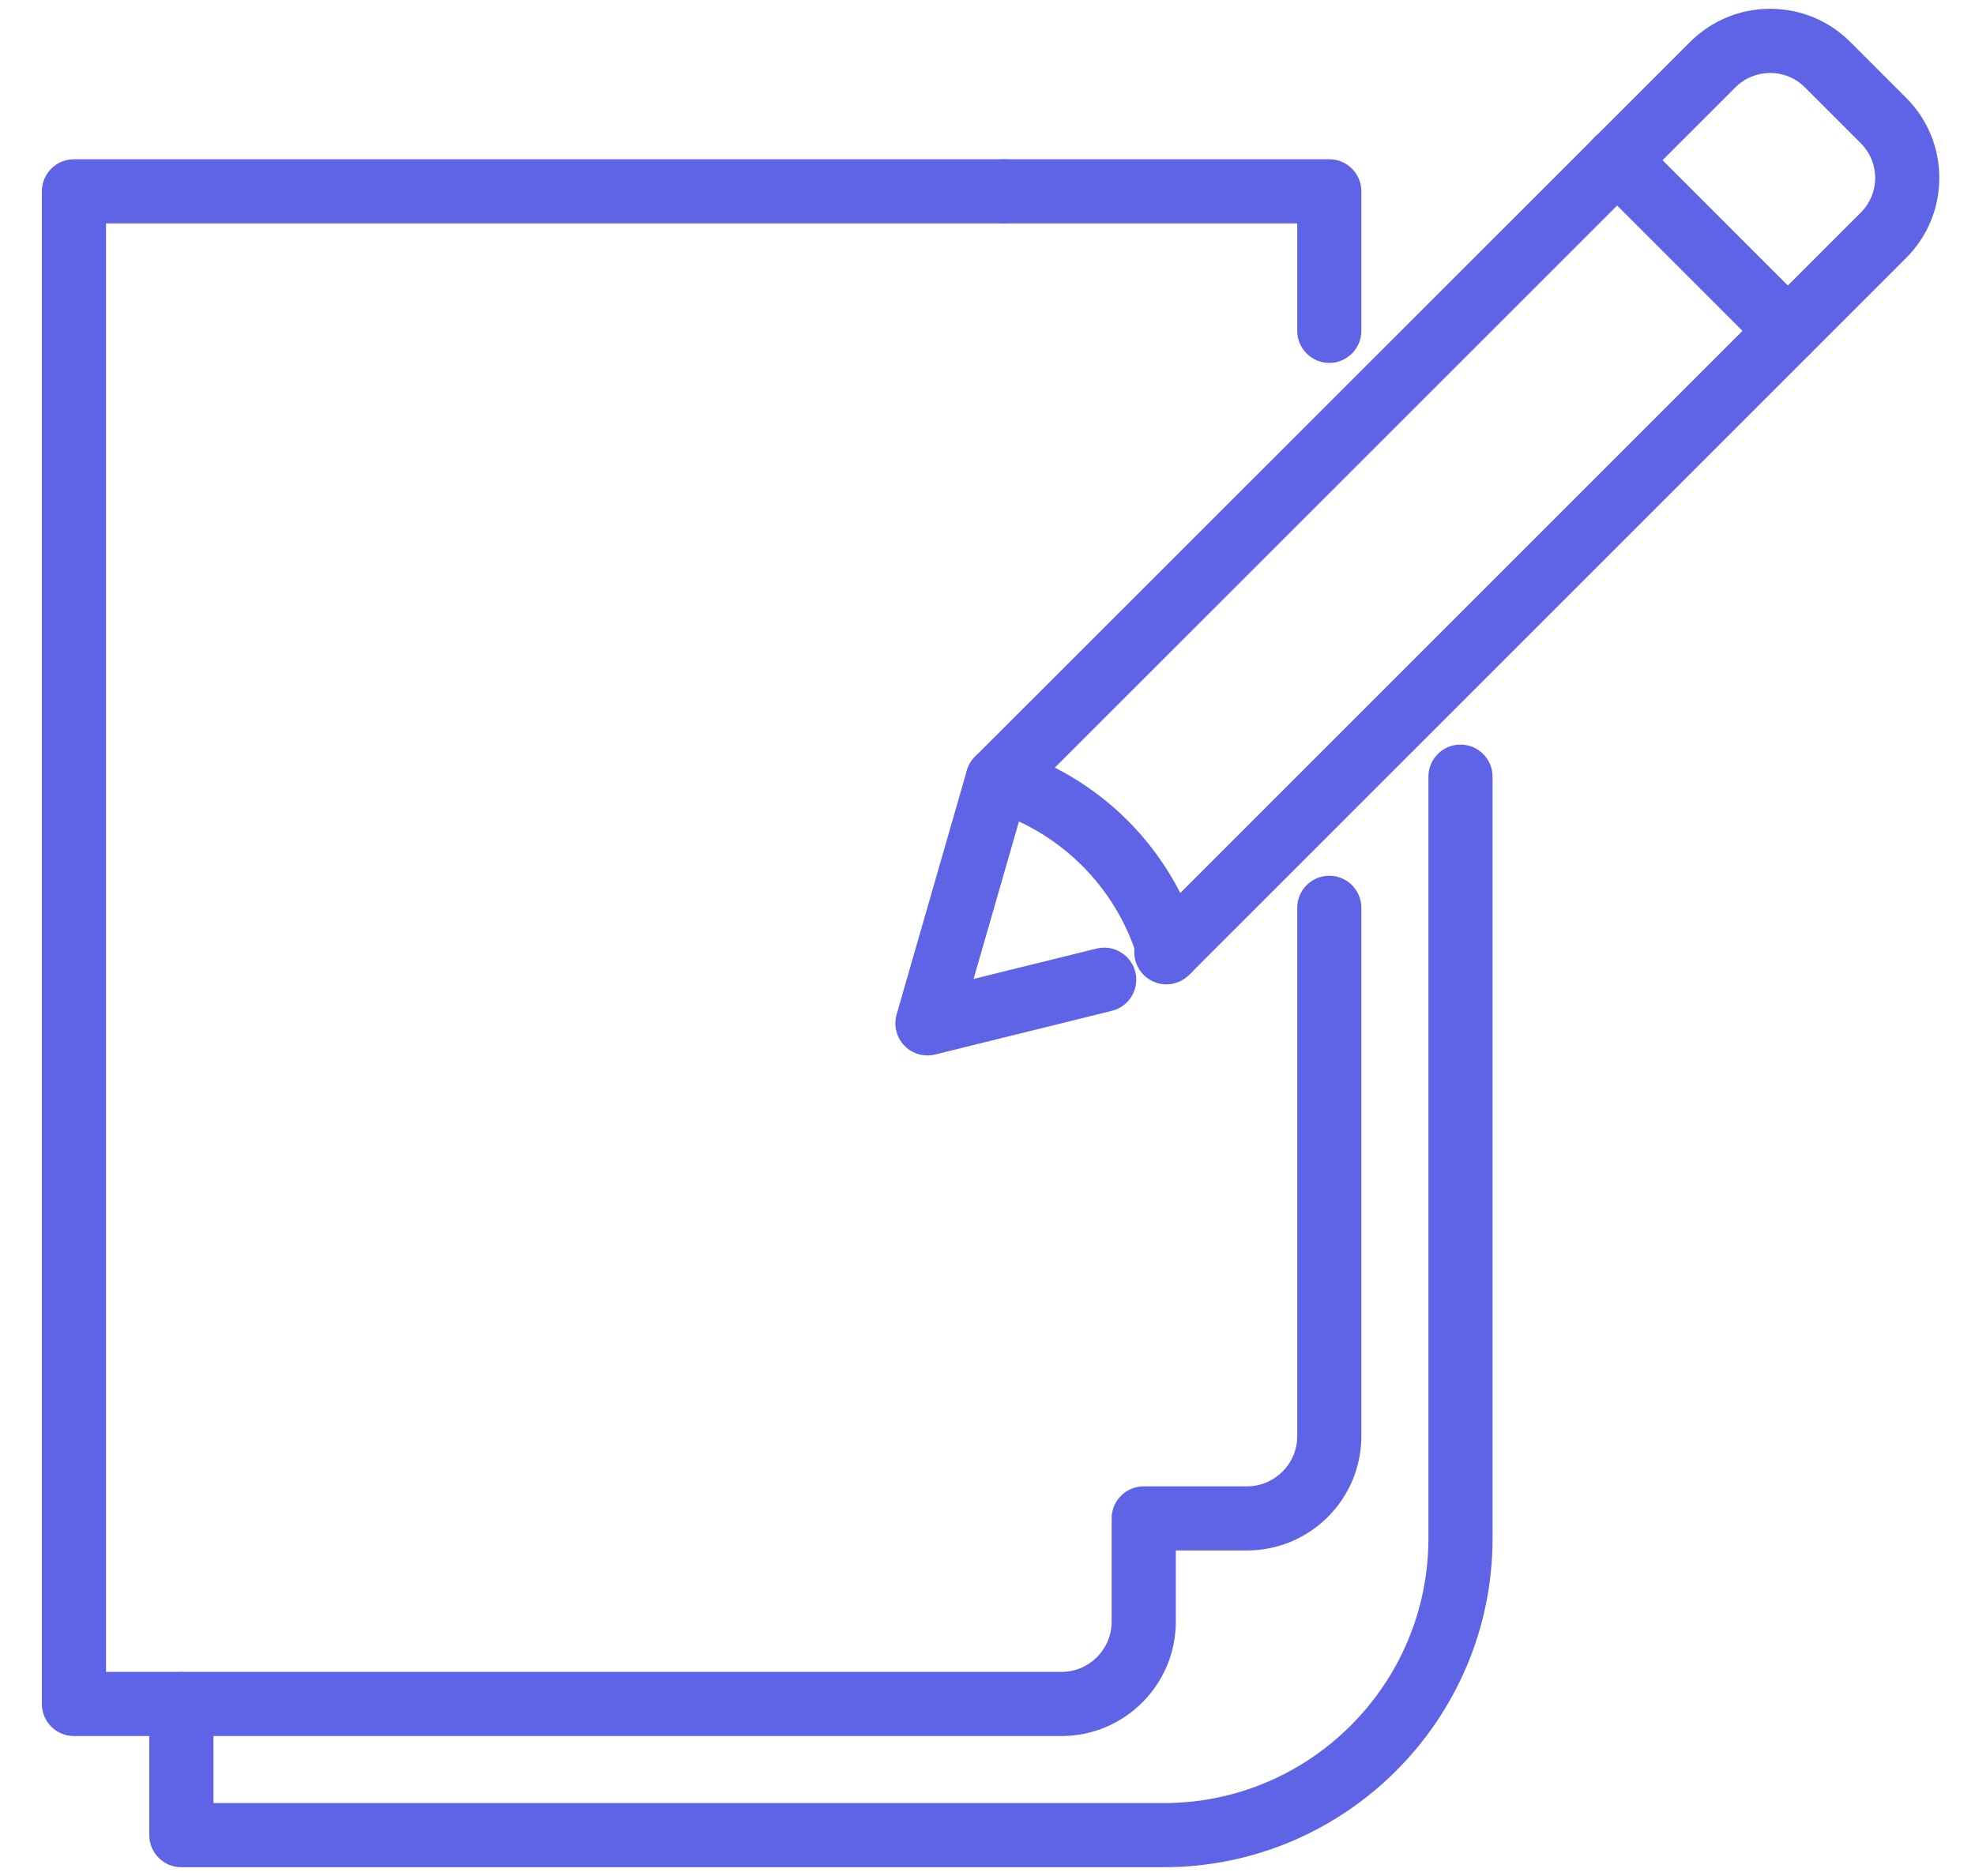 <svg width="40" height="38" viewBox="0 0 40 38" fill="none" xmlns="http://www.w3.org/2000/svg">
<path d="M23.569 37.822H3.673C3.314 37.822 3.023 37.531 3.023 37.172V34.515C3.023 34.156 3.314 33.866 3.673 33.866C4.032 33.866 4.323 34.156 4.323 34.515V36.523H23.569C26.525 36.523 28.93 34.118 28.93 31.162V15.732C28.93 15.373 29.221 15.082 29.579 15.082C29.938 15.082 30.229 15.373 30.229 15.732V31.162C30.229 34.834 27.241 37.822 23.569 37.822Z" fill="#5F64E6"/>
<path d="M26.923 7.351C26.564 7.351 26.273 7.06 26.273 6.701V4.525H20.347C19.988 4.525 19.697 4.234 19.697 3.875C19.697 3.517 19.988 3.226 20.347 3.226H26.923C27.282 3.226 27.572 3.517 27.572 3.875V6.701C27.572 7.06 27.282 7.351 26.923 7.351Z" fill="#5F64E6"/>
<path d="M21.497 35.165H1.497C1.138 35.165 0.848 34.874 0.848 34.515V3.876C0.848 3.517 1.138 3.226 1.497 3.226H20.347C20.706 3.226 20.997 3.517 20.997 3.876C20.997 4.234 20.706 4.525 20.347 4.525H2.147V33.866H21.497C22.058 33.866 22.514 33.41 22.514 32.849V30.756C22.514 30.397 22.805 30.107 23.164 30.107H25.256C25.817 30.107 26.273 29.65 26.273 29.09V18.389C26.273 18.03 26.564 17.739 26.923 17.739C27.282 17.739 27.572 18.03 27.572 18.389V29.09C27.572 30.367 26.533 31.406 25.256 31.406H23.814V32.849C23.814 34.126 22.774 35.165 21.497 35.165Z" fill="#5F64E6"/>
<path d="M23.622 19.939C23.456 19.939 23.29 19.875 23.163 19.748C22.909 19.495 22.909 19.083 23.163 18.83L37.686 4.307C37.874 4.119 37.978 3.869 37.978 3.603C37.978 3.338 37.874 3.088 37.686 2.9L36.555 1.769C36.367 1.581 36.118 1.478 35.852 1.478C35.586 1.478 35.336 1.581 35.148 1.769L20.668 16.244C20.414 16.497 20.002 16.497 19.749 16.243C19.495 15.99 19.495 15.578 19.749 15.325L34.23 0.85C34.663 0.417 35.239 0.178 35.852 0.178C36.465 0.178 37.041 0.417 37.474 0.85L38.605 1.981C39.038 2.414 39.277 2.991 39.277 3.603C39.277 4.216 39.038 4.792 38.605 5.225L24.082 19.748C23.955 19.875 23.789 19.939 23.622 19.939Z" fill="#5F64E6"/>
<path d="M18.783 21.379C18.609 21.379 18.439 21.309 18.315 21.18C18.155 21.013 18.095 20.772 18.159 20.549L19.583 15.604C19.631 15.438 19.743 15.298 19.895 15.214C20.047 15.131 20.226 15.112 20.392 15.161C21.31 15.433 22.155 15.937 22.836 16.618C23.517 17.298 24.02 18.142 24.292 19.059C24.394 19.402 24.198 19.764 23.854 19.866C23.51 19.969 23.148 19.772 23.046 19.428C22.835 18.718 22.445 18.064 21.918 17.537C21.546 17.164 21.11 16.86 20.637 16.64L19.718 19.829L22.208 19.214C22.556 19.129 22.908 19.341 22.994 19.689C23.08 20.037 22.868 20.389 22.52 20.475L18.939 21.36C18.887 21.373 18.835 21.379 18.783 21.379Z" fill="#5F64E6"/>
<path d="M36.209 7.351C36.043 7.351 35.876 7.287 35.75 7.161L32.29 3.701C32.036 3.448 32.036 3.036 32.29 2.782C32.544 2.529 32.955 2.529 33.209 2.782L36.668 6.242C36.922 6.496 36.922 6.907 36.668 7.161C36.541 7.287 36.375 7.351 36.209 7.351Z" fill="#5F64E6"/>
</svg>

